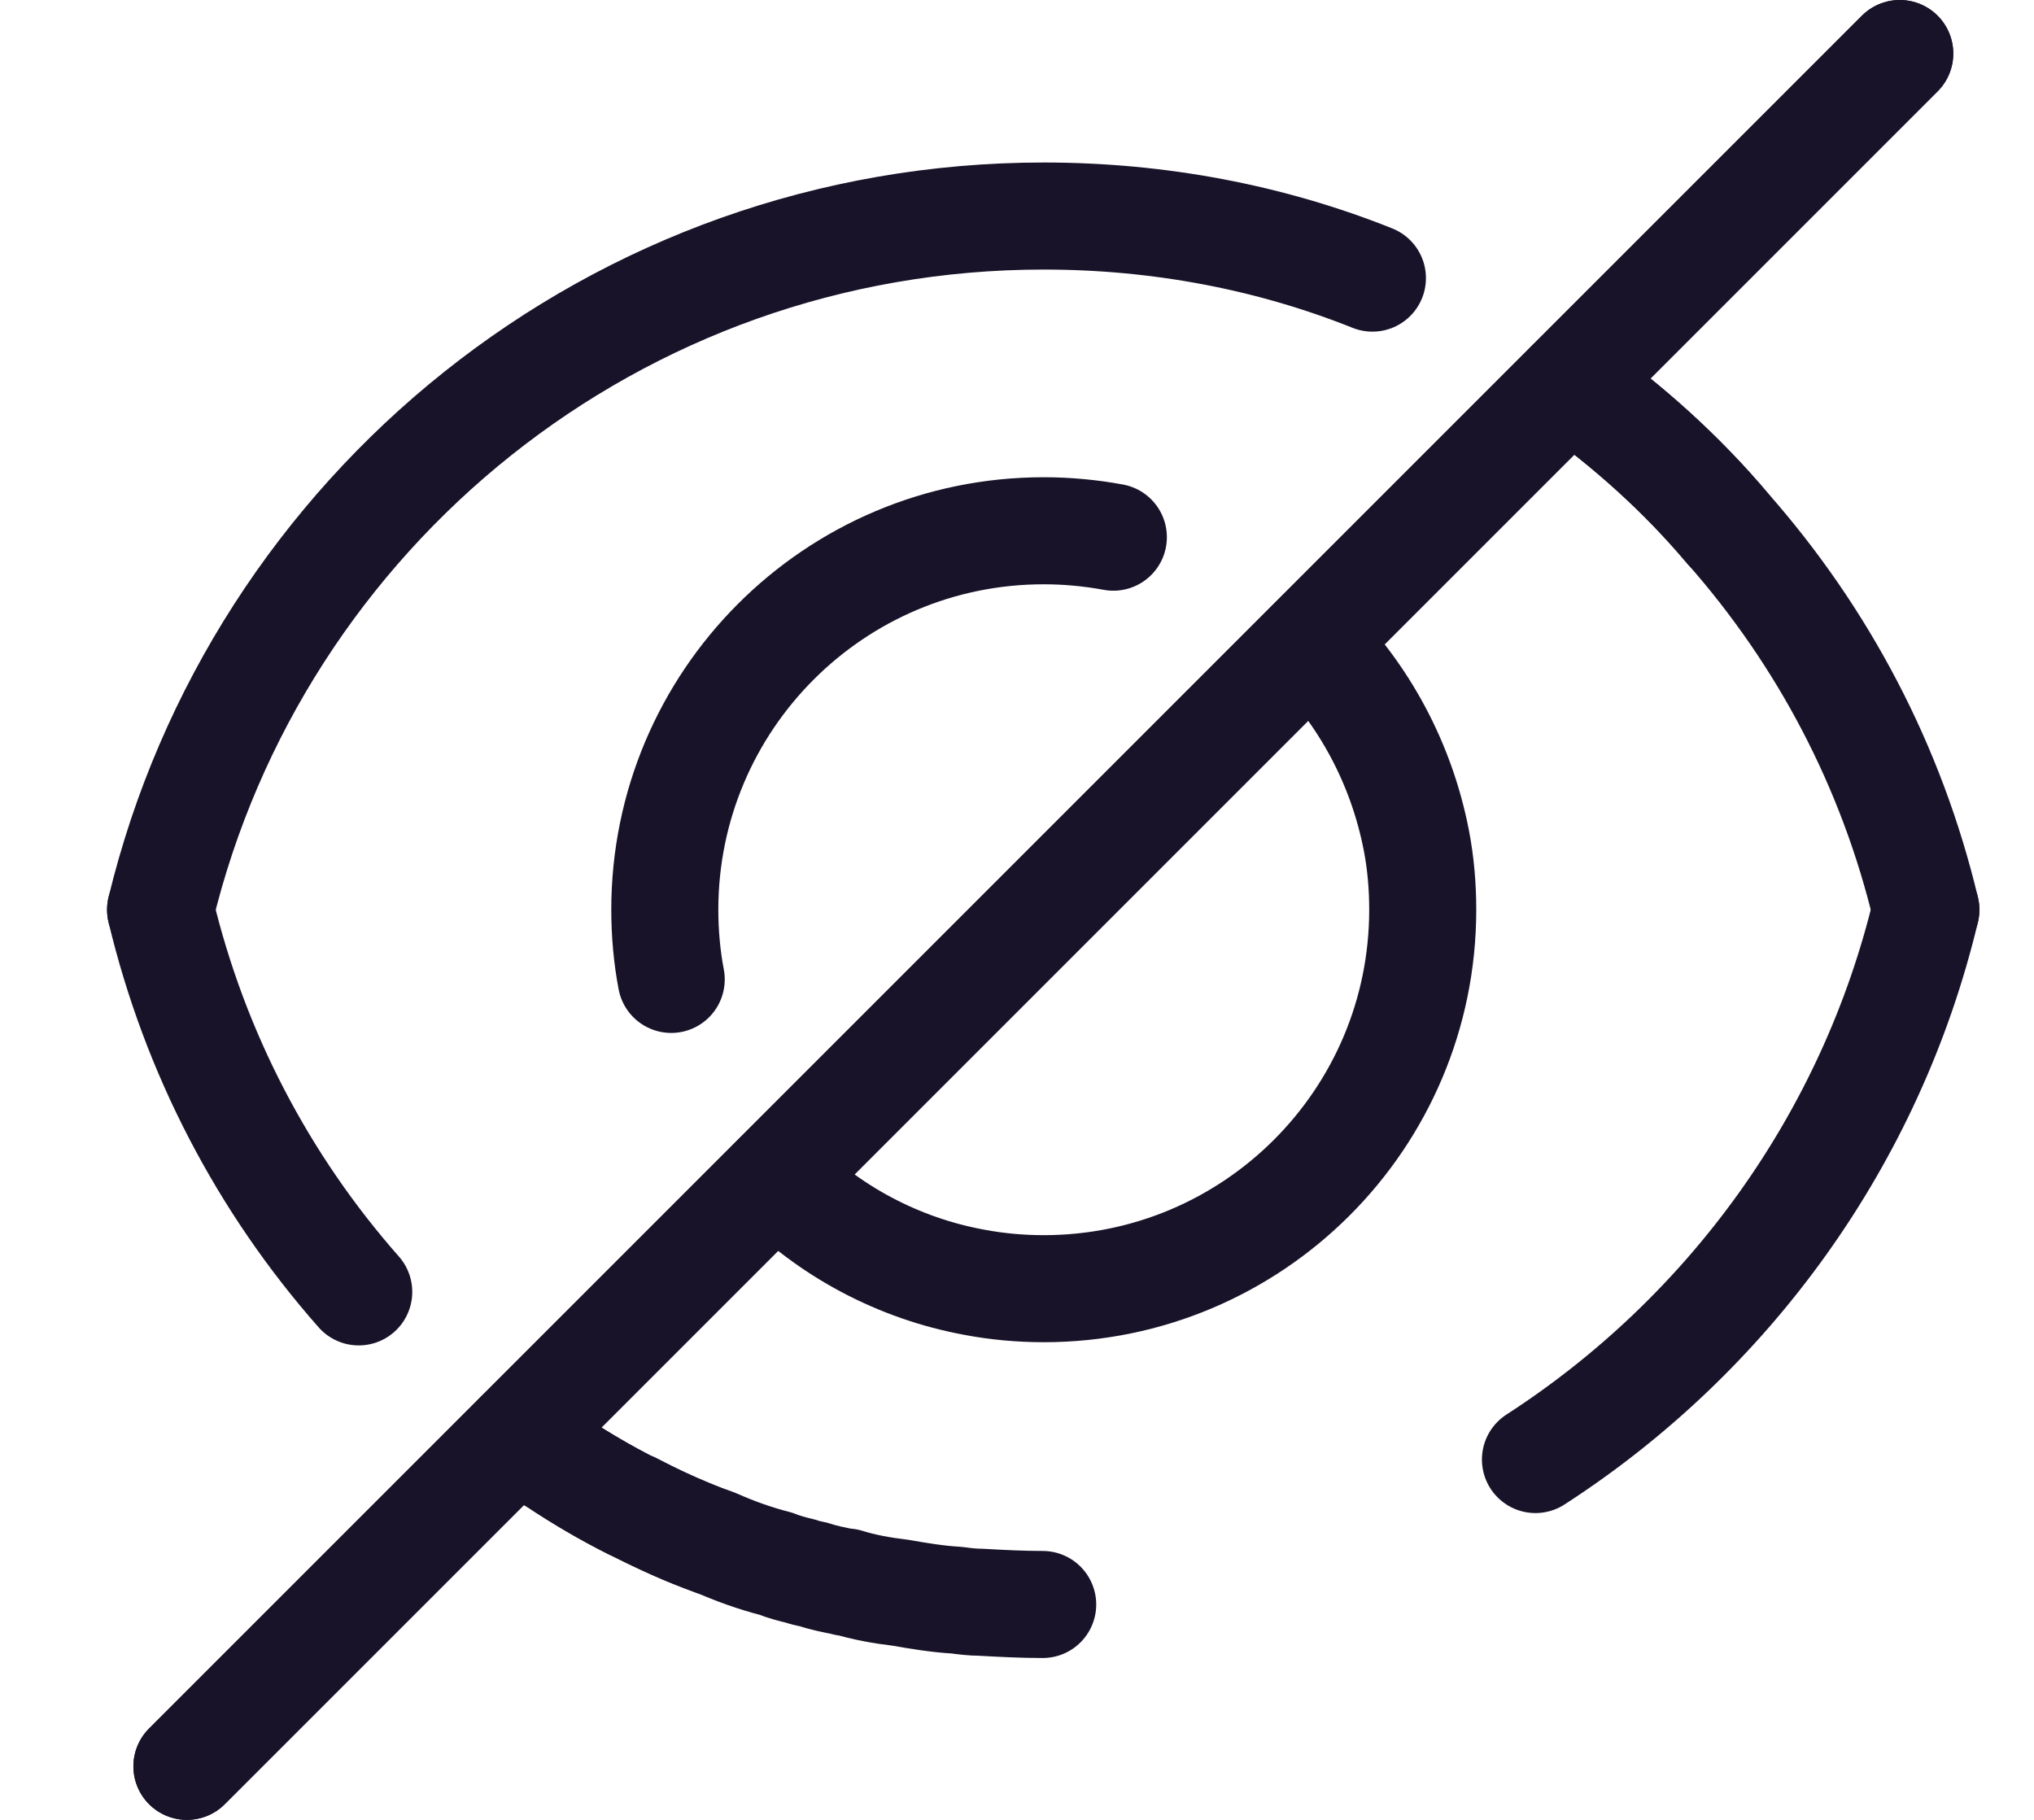 <svg xmlns="http://www.w3.org/2000/svg" width="19px" height="17px" viewBox="0 0 19 17" version="1.1">
                  <g id="Page-1" stroke="none" stroke-width="1" fill="none" fill-rule="evenodd" stroke-linecap="round" stroke-linejoin="round">
                    <g id="dd.PostpaidFreedomUnlimited.01-Copy-13" transform="translate(-1398, -16)" stroke="#191329">
                      <g id="Main-Nav">
                        <g id="Top-nav">
                          <g id="Group-3-Copy-3" transform="translate(1260, 0)">
                            <g id="Group-2" transform="translate(135, 11)">
                              <g id="Container-Copy-14">
                                <g id="Group-2" transform="translate(0, 0.688)">
                                  <g id="Group-23" transform="translate(4, 4.312)">
                                    <path d="M16.99,8.498 C16.67,7.158 16.03,5.948 15.14,4.938 C14.71,4.428 14.21,3.978 13.66,3.588" id="Stroke-1"></path>
                                    <path d="M11.82,2.598 C10.87,2.218 9.83,2.018 8.75,2.018 C4.75,2.018 1.4,4.779 0.5,8.498" id="Stroke-3"></path>
                                    <path d="M13.343,13.634 C15.146,12.469 16.478,10.642 16.99,8.498" id="Stroke-5"></path>
                                    <path d="M8.74,14.988 C8.55,14.988 8.35,14.978 8.16,14.967 C8.09,14.967 8.01,14.958 7.94,14.948 C7.76,14.938 7.58,14.908 7.41,14.878 C7.24,14.858 7.07,14.828 6.91,14.778 C6.9,14.788 6.89,14.778 6.89,14.778 C6.79,14.758 6.69,14.738 6.6,14.708 C6.55,14.698 6.51,14.688 6.48,14.677 C6.4,14.658 6.32,14.637 6.25,14.608 C6.05,14.557 5.86,14.488 5.68,14.408 C5.41,14.318 5.16,14.198 4.91,14.068 L4.9,14.068 C4.66,13.948 4.42,13.807 4.2,13.658 C4.07,13.588 3.95,13.508 3.84,13.408" id="Stroke-7"></path>
                                    <path d="M0.5,8.498 C0.82,9.838 1.46,11.058 2.351,12.068" id="Stroke-9"></path>
                                    <path d="M6.25,10.998 C6.74,11.498 7.391,11.848 8.101,11.978 C8.311,12.018 8.53,12.038 8.75,12.038 C10.7,12.038 12.29,10.458 12.29,8.498 C12.29,8.278 12.271,8.058 12.23,7.848 C12.09,7.128 11.74,6.488 11.25,5.998" id="Stroke-11"></path>
                                    <path d="M9.4,5.018 C9.19,4.979 8.969,4.958 8.75,4.958 C6.79,4.958 5.21,6.548 5.21,8.498 C5.21,8.718 5.23,8.939 5.27,9.149" id="Stroke-13"></path>
                                    <path d="M3.84,13.408 C4.401,13.828 5.01,14.158 5.67,14.408" id="Stroke-15"></path>
                                    <path d="M13.66,3.588 C14.21,3.979 14.71,4.428 15.14,4.939" id="Stroke-17"></path>
                                    <path d="M0.746,16.5 L16.746,0.5" id="Stroke-19"></path>
                                    <path d="M0.746,16.5 L16.746,0.5" id="Stroke-21"></path>
                                  </g>
                                </g>
                              </g>
                            </g>
                          </g>
                        </g>
                      </g>
                    </g>
                  </g>
                </svg>